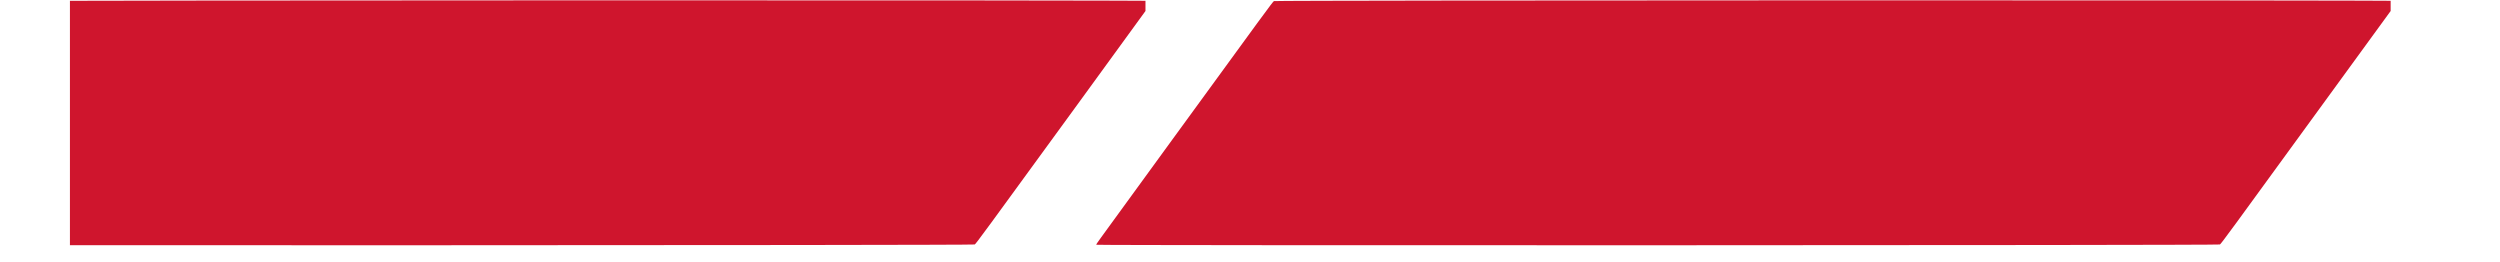 <svg xmlns="http://www.w3.org/2000/svg" xmlns:xlink="http://www.w3.org/1999/xlink" width="143" zoomAndPan="magnify" viewBox="0 0 107.25 11.25" height="15" preserveAspectRatio="xMidYMid meet" version="1.0"><defs><clipPath id="f53f5bb12e"><path d="M 47.012 0 L 102.559 0 L 102.559 10.547 L 47.012 10.547 Z M 47.012 0 " clip-rule="nonzero"/></clipPath><clipPath id="eb4054bd45"><path d="M 3 0 L 49.141 0 L 49.141 10.547 L 3 10.547 Z M 3 0 " clip-rule="nonzero"/></clipPath></defs><g clip-path="url(#f53f5bb12e)"><path fill="#cf152d" d="M 54.652 0.047 C 54.598 0.078 54.262 0.539 50.25 6.047 C 48.703 8.172 47.344 10.039 47.234 10.191 C 47.121 10.348 47.027 10.48 47.027 10.5 C 47.027 10.535 95.18 10.527 95.234 10.488 C 95.289 10.457 95.625 9.996 99.633 4.488 C 101.184 2.363 102.543 0.496 102.652 0.344 C 102.766 0.188 102.859 0.055 102.859 0.039 C 102.859 0 54.707 0.008 54.652 0.047 Z M 54.652 0.047 " fill-opacity="1" fill-rule="nonzero"/></g><g clip-path="url(#eb4054bd45)"><path fill="#cf152d" d="M 1.234 0.047 C 1.18 0.078 0.844 0.539 -3.164 6.047 C -4.715 8.172 -6.074 10.039 -6.184 10.191 C -6.297 10.348 -6.391 10.48 -6.391 10.5 C -6.391 10.535 41.762 10.527 41.816 10.488 C 41.871 10.457 42.207 9.996 46.219 4.488 C 47.766 2.363 49.125 0.496 49.234 0.344 C 49.352 0.188 49.441 0.055 49.441 0.039 C 49.441 0 1.289 0.008 1.234 0.047 Z M 1.234 0.047 " fill-opacity="1" fill-rule="nonzero"/></g></svg>